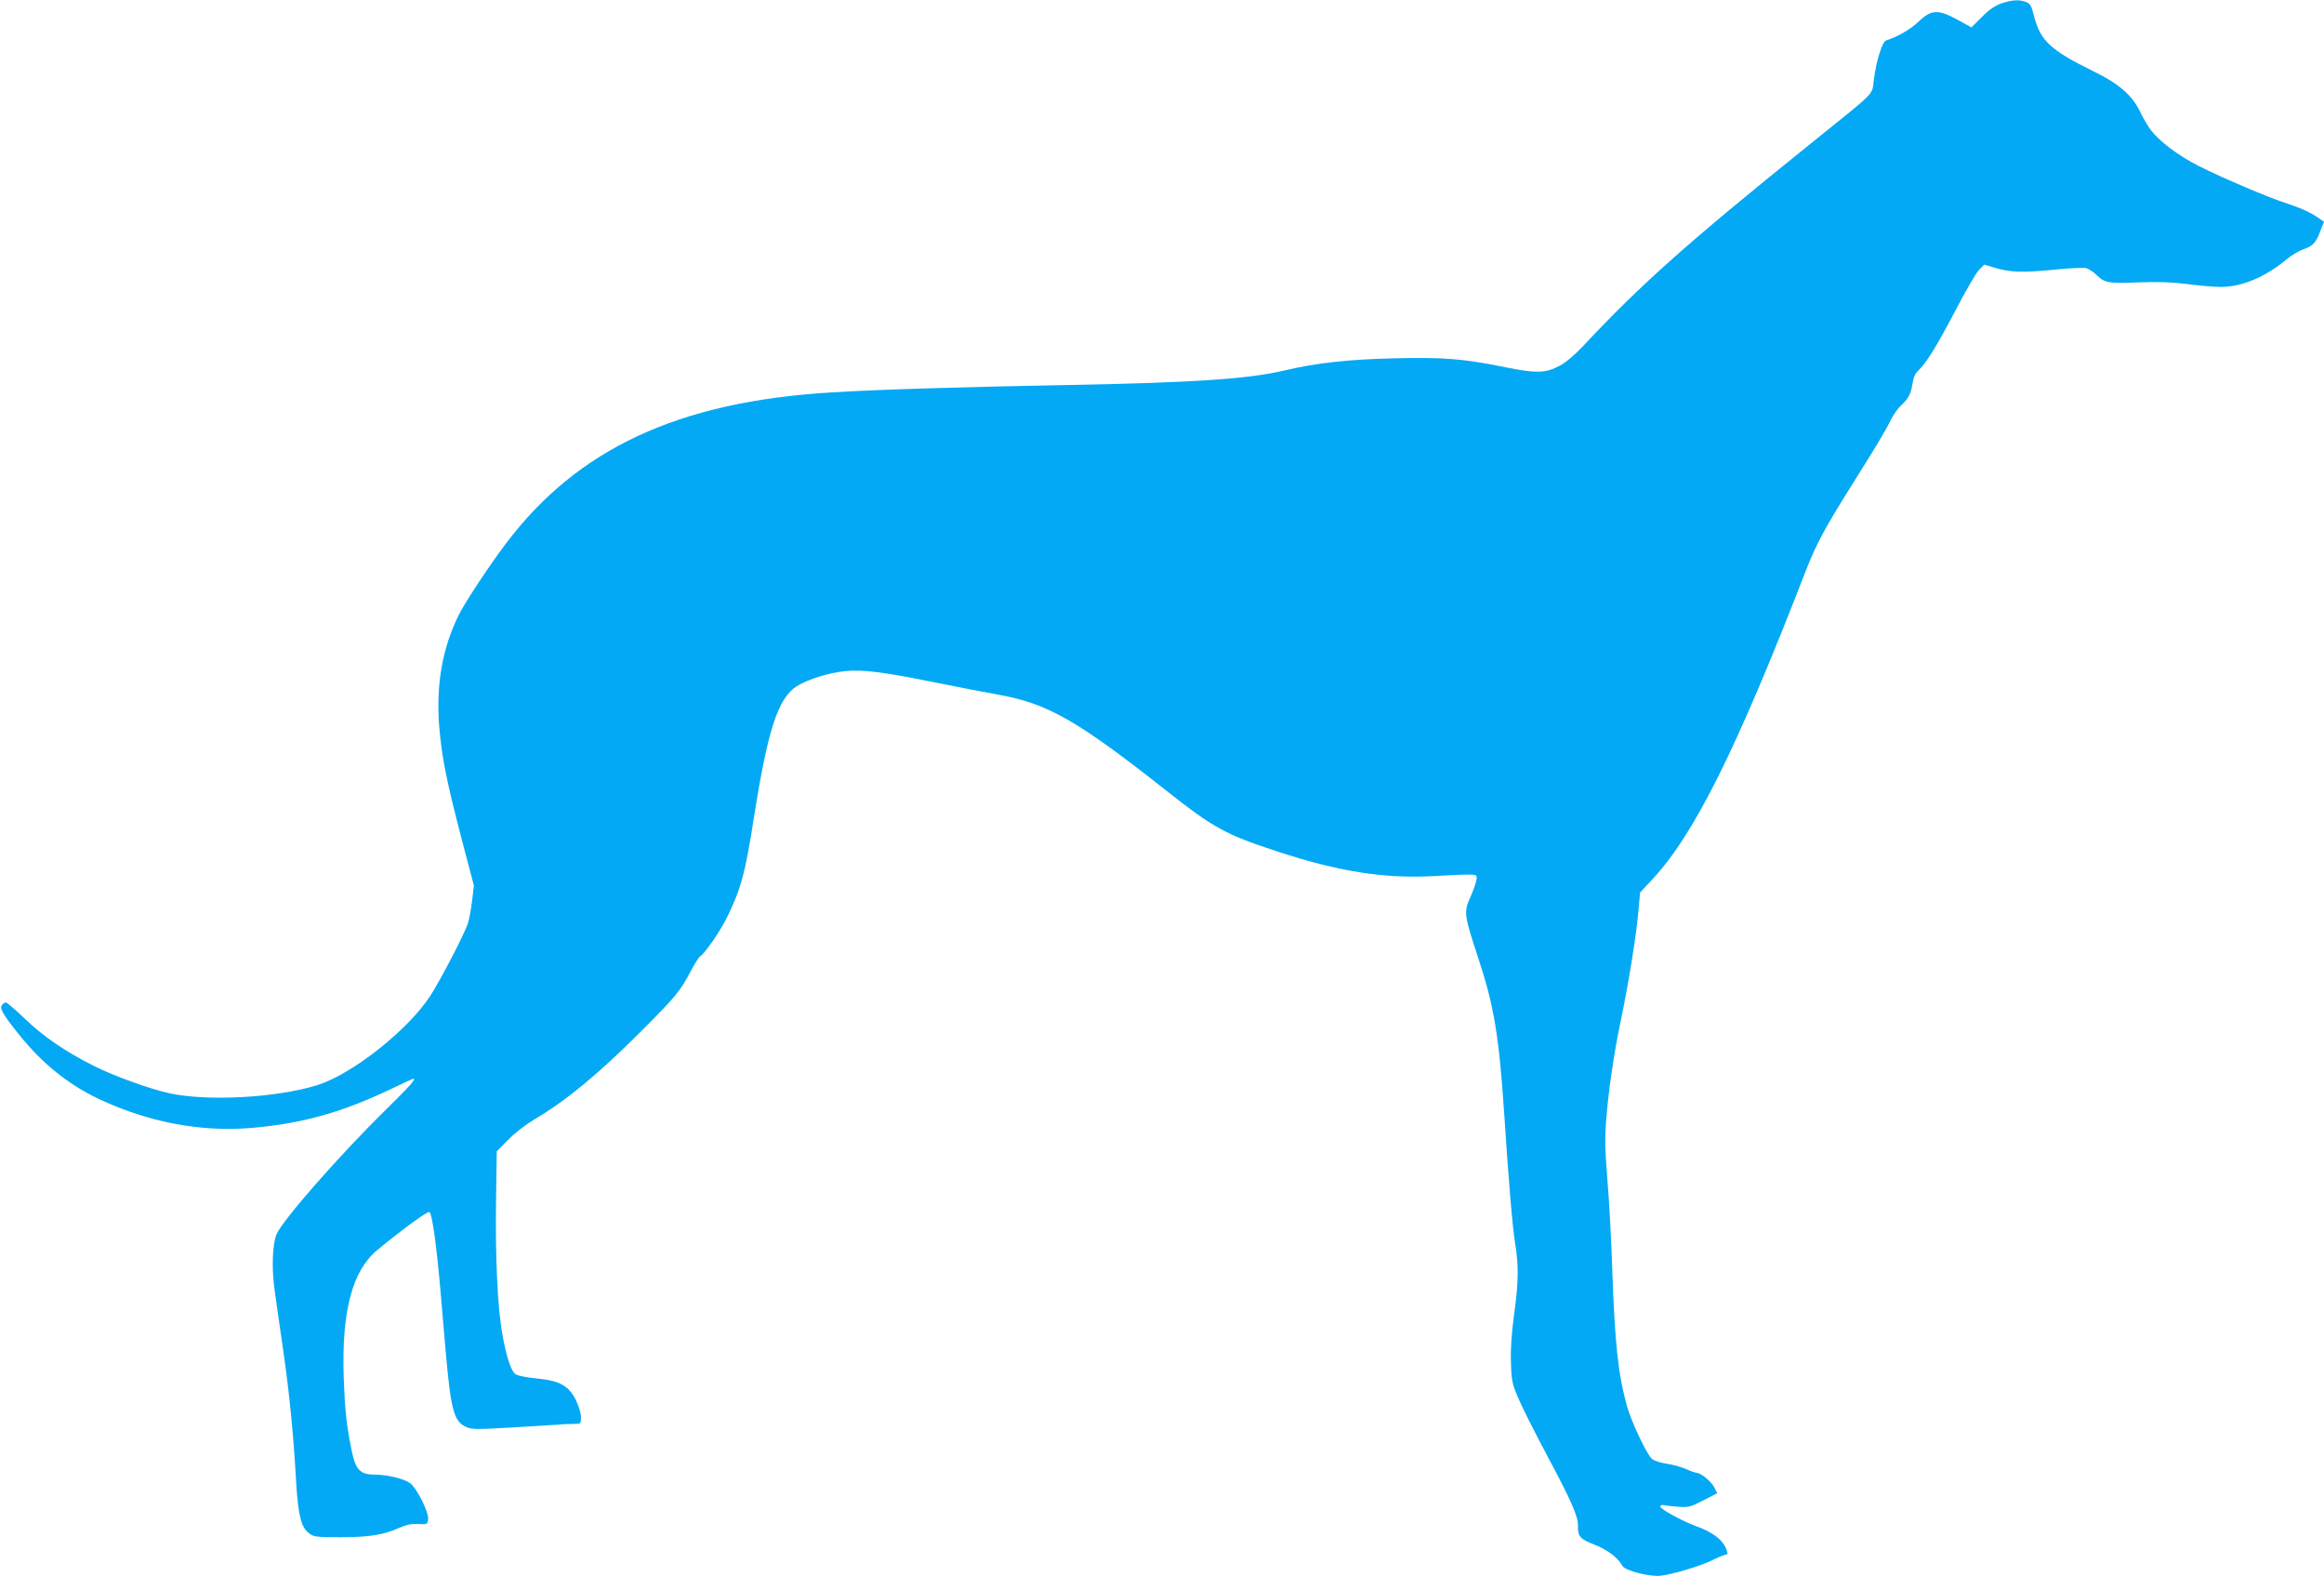 <?xml version="1.0" standalone="no"?>
<!DOCTYPE svg PUBLIC "-//W3C//DTD SVG 20010904//EN"
 "http://www.w3.org/TR/2001/REC-SVG-20010904/DTD/svg10.dtd">
<svg version="1.0" xmlns="http://www.w3.org/2000/svg"
 width="1280pt" height="868pt" viewBox="0 0 1280 868"
 preserveAspectRatio="xMidYMid meet">
<g transform="translate(0,868) scale(0.1,-0.1)"
fill="#03a9f4" stroke="none">
<path d="M11025 8662 c-35 -12 -67 -33 -109 -75 l-58 -58 -72 40 c-111 61
-148 60 -220 -9 -45 -42 -111 -81 -178 -103 -21 -7 -53 -108 -67 -213 -13 -93
26 -53 -351 -357 -671 -540 -932 -772 -1250 -1112 -44 -47 -97 -92 -128 -108
-79 -43 -132 -44 -307 -8 -230 46 -329 54 -605 48 -253 -6 -429 -25 -610 -68
-197 -46 -496 -66 -1185 -79 -591 -11 -1055 -25 -1308 -41 -842 -51 -1397
-310 -1792 -834 -92 -122 -221 -318 -255 -385 -93 -184 -129 -387 -111 -620
14 -167 39 -295 121 -610 l70 -266 -10 -86 c-6 -47 -16 -104 -24 -126 -24 -67
-151 -311 -207 -397 -124 -189 -428 -429 -620 -490 -223 -70 -605 -91 -817
-45 -108 24 -305 95 -412 149 -158 79 -278 160 -386 264 -50 48 -96 87 -102
87 -5 0 -15 -6 -21 -14 -15 -18 7 -56 98 -168 124 -154 265 -268 432 -348 273
-129 564 -185 845 -161 277 24 493 84 763 212 68 33 125 59 127 59 18 0 -18
-40 -152 -172 -255 -250 -567 -606 -601 -685 -23 -57 -28 -191 -9 -318 8 -60
29 -202 45 -315 35 -241 57 -467 71 -712 11 -200 28 -269 73 -302 26 -19 42
-21 175 -21 159 1 234 13 322 52 40 18 69 23 105 21 49 -3 50 -2 53 27 4 39
-63 171 -99 198 -33 24 -128 47 -196 47 -79 0 -105 27 -126 132 -30 150 -37
221 -44 403 -12 363 47 586 183 700 128 106 277 216 289 211 14 -5 38 -172 60
-421 8 -93 22 -251 30 -350 28 -316 45 -381 109 -411 32 -16 54 -16 248 -5
117 7 236 14 263 16 28 3 67 4 88 4 36 0 37 1 37 38 0 21 -13 62 -28 93 -40
80 -90 107 -213 119 -53 5 -106 15 -118 23 -26 15 -54 101 -76 232 -25 147
-37 414 -33 714 l4 282 64 65 c35 36 98 84 140 109 171 99 360 255 595 491
183 183 213 219 266 321 23 43 47 82 54 87 25 14 107 132 145 207 80 161 104
246 154 568 75 475 132 648 234 713 62 39 179 75 272 84 96 8 202 -5 480 -61
124 -25 284 -56 357 -69 274 -49 435 -141 926 -528 262 -207 326 -242 616
-337 326 -107 578 -148 841 -135 271 14 256 15 252 -19 -2 -16 -17 -59 -33
-95 -38 -83 -35 -100 41 -331 89 -268 116 -433 145 -866 24 -370 45 -616 60
-712 20 -120 19 -213 -6 -393 -14 -105 -20 -189 -17 -264 3 -101 7 -117 43
-200 21 -49 90 -186 153 -304 139 -260 175 -343 173 -394 -2 -57 12 -72 91
-103 69 -26 130 -72 154 -117 15 -26 147 -60 209 -54 69 8 218 52 291 88 33
16 66 29 72 29 8 0 9 7 1 27 -20 54 -73 95 -172 131 -80 30 -197 95 -193 107
2 6 10 9 17 7 8 -2 43 -6 79 -9 61 -4 70 -2 141 35 l77 39 -16 32 c-15 32 -75
81 -98 81 -6 0 -33 9 -59 21 -26 11 -74 25 -107 29 -34 5 -69 17 -80 27 -29
26 -114 206 -138 293 -48 176 -66 345 -80 745 -5 160 -17 385 -27 500 -14 179
-15 232 -4 356 11 138 42 349 75 504 47 226 89 485 102 640 l7 80 68 73 c231
248 465 717 848 1707 55 140 106 235 251 465 140 223 180 289 214 358 15 29
40 65 57 80 39 34 55 65 63 123 5 31 15 54 33 70 44 42 100 133 204 331 55
106 113 206 129 222 l29 29 53 -16 c88 -27 155 -29 321 -13 86 9 169 13 185
10 15 -4 40 -20 57 -36 46 -46 66 -50 230 -43 110 4 182 2 270 -9 66 -9 150
-16 186 -16 117 0 245 54 362 151 26 22 67 47 91 55 54 19 72 37 96 102 l20
51 -28 19 c-43 31 -101 57 -177 82 -99 31 -361 143 -485 206 -111 56 -216 135
-264 198 -16 21 -42 66 -58 99 -45 93 -116 155 -255 223 -240 118 -294 168
-330 305 -15 60 -21 70 -47 79 -39 13 -71 11 -131 -8z"/>
</g>
</svg>
